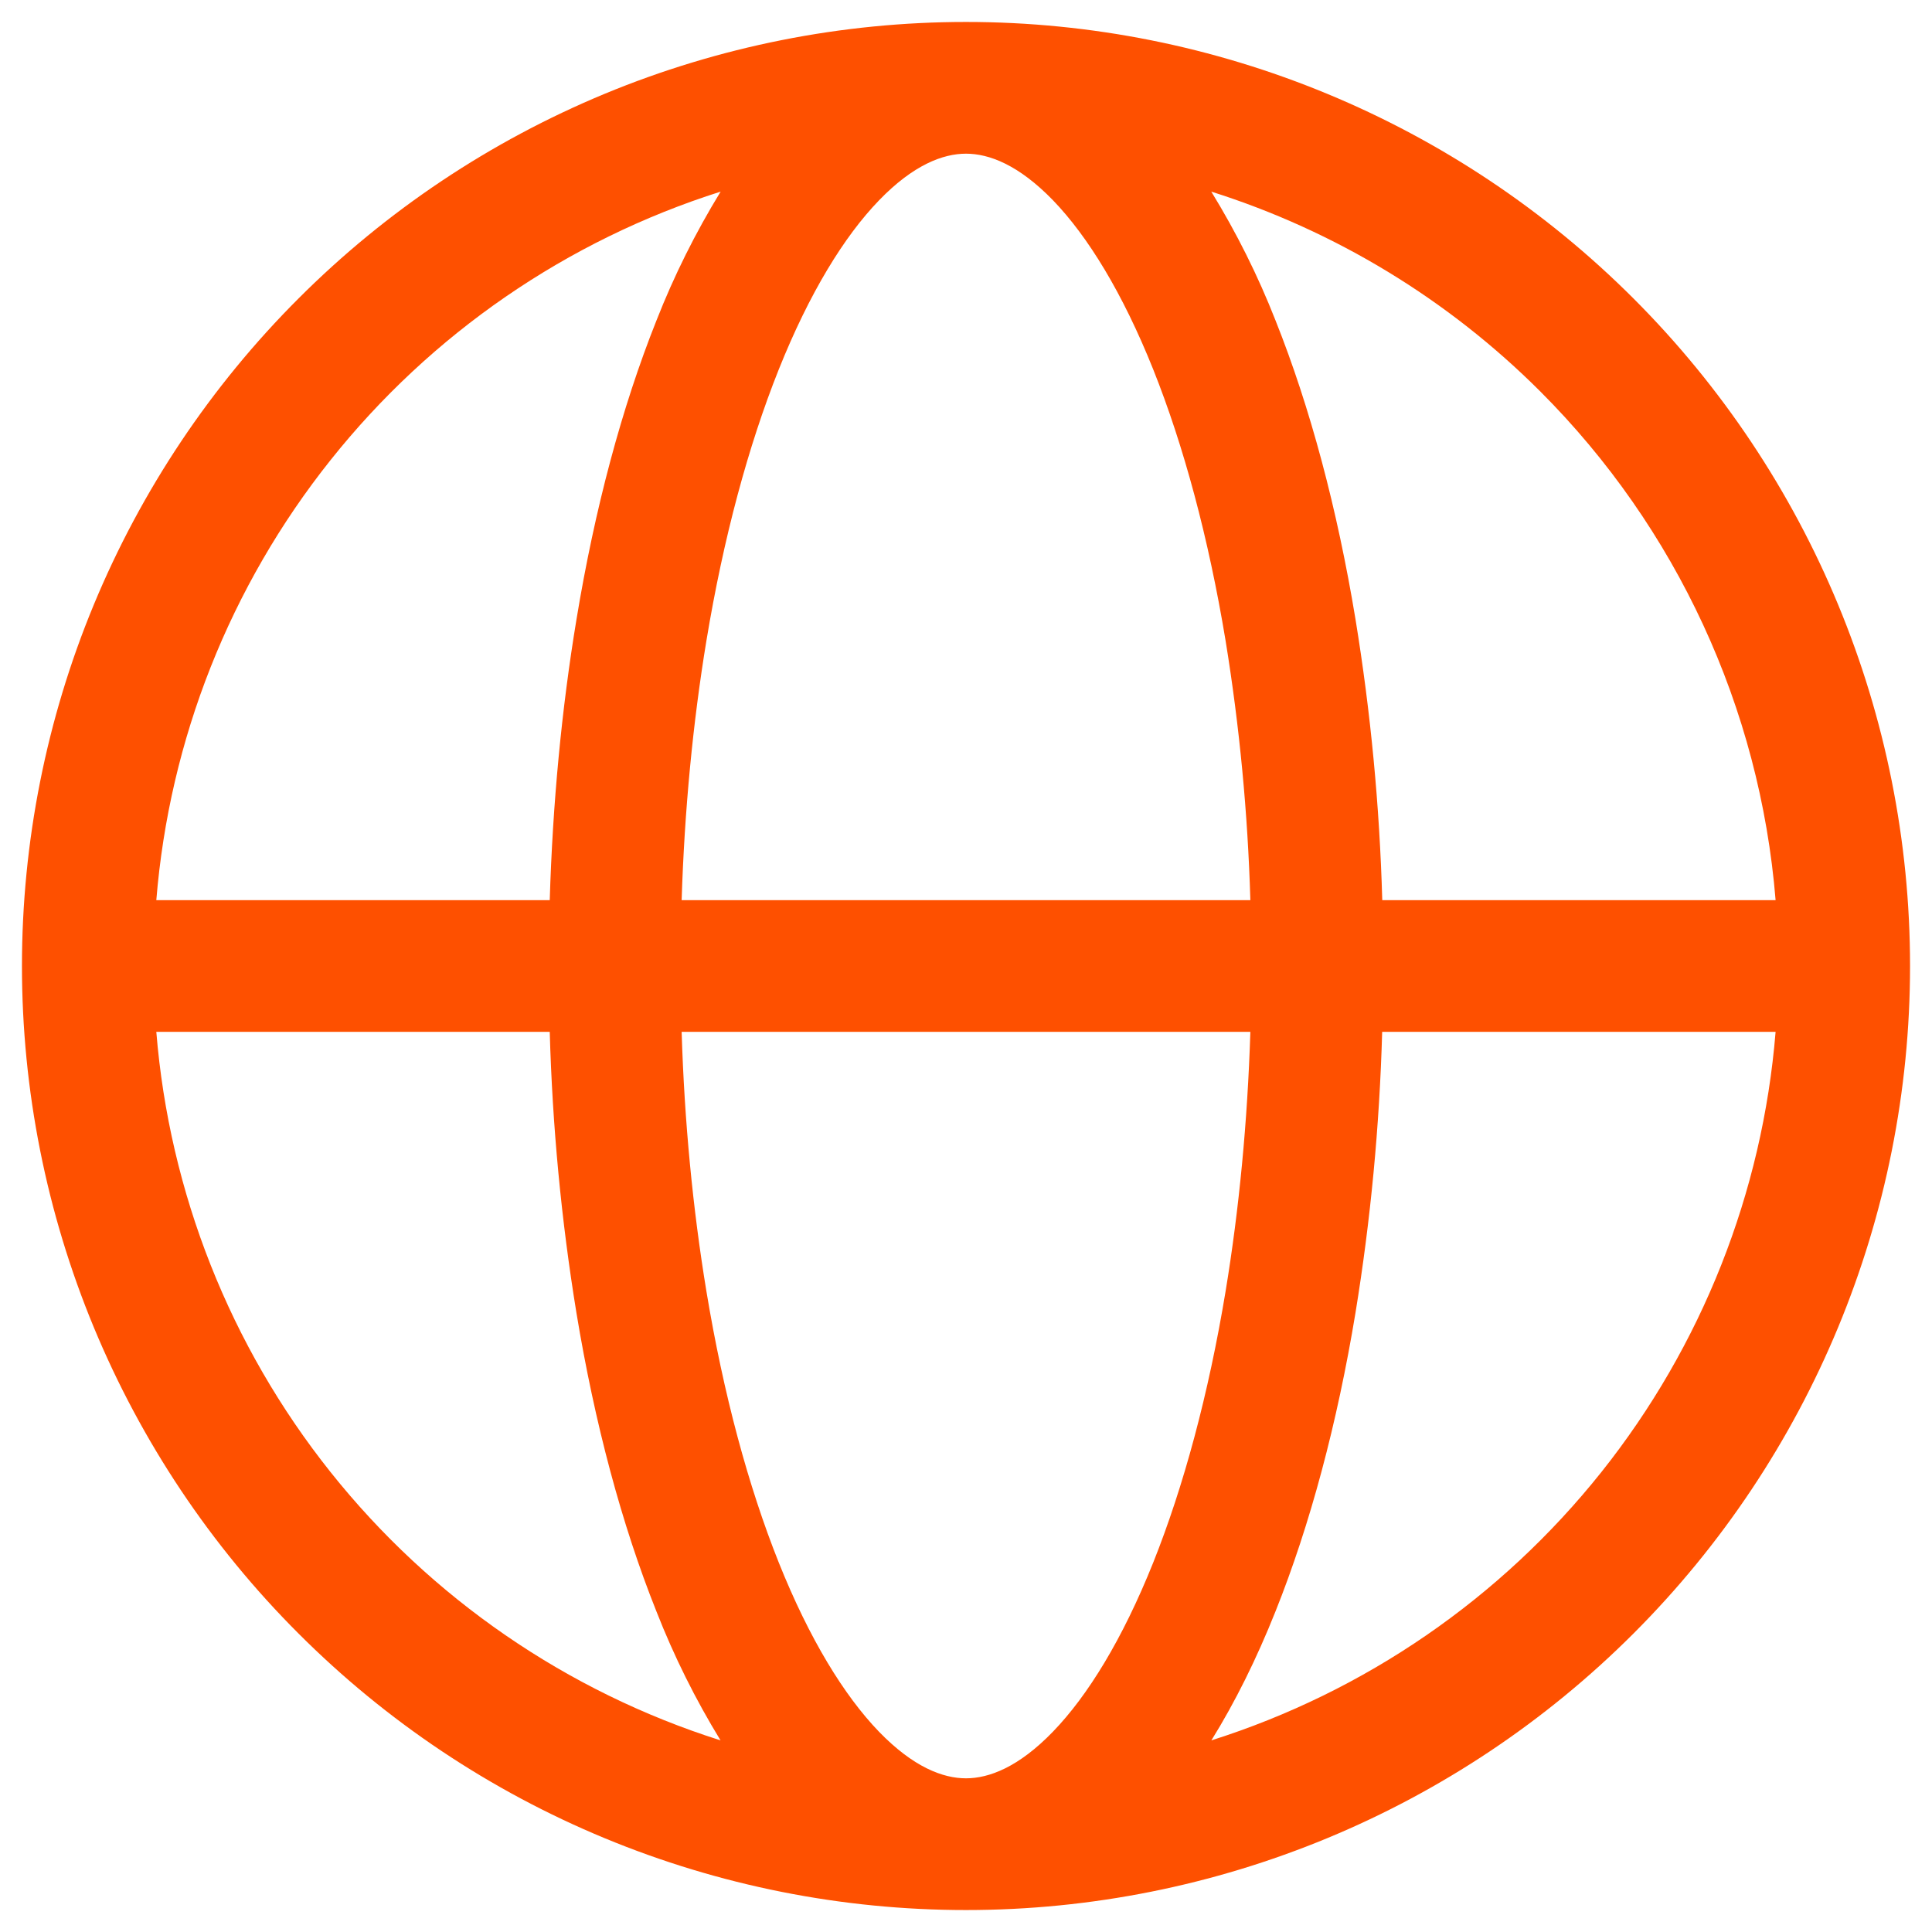 <svg width="22" height="22" viewBox="0 0 22 22" fill="none" xmlns="http://www.w3.org/2000/svg">
<path fill-rule="evenodd" clip-rule="evenodd" d="M8.206 2.182C6.455 2.737 4.909 3.801 3.765 5.238C2.62 6.674 1.929 8.419 1.78 10.25H6.26C6.293 9.154 6.395 8.074 6.565 7.05C6.772 5.796 7.08 4.64 7.475 3.65C7.675 3.14 7.92 2.649 8.206 2.182ZM11 0.25C9.588 0.25 8.19 0.528 6.886 1.068C5.582 1.609 4.397 2.4 3.399 3.399C2.4 4.397 1.609 5.582 1.068 6.886C0.528 8.19 0.25 9.588 0.25 11C0.25 12.412 0.528 13.81 1.068 15.114C1.609 16.418 2.4 17.603 3.399 18.601C4.397 19.6 5.582 20.392 6.886 20.932C8.19 21.472 9.588 21.75 11 21.75C13.851 21.75 16.585 20.617 18.601 18.601C20.617 16.585 21.75 13.851 21.75 11C21.75 8.149 20.617 5.415 18.601 3.399C16.585 1.383 13.851 0.25 11 0.25ZM11 1.75C10.739 1.75 10.401 1.876 10.009 2.282C9.613 2.692 9.218 3.333 8.868 4.207C8.521 5.076 8.238 6.124 8.044 7.296C7.889 8.236 7.794 9.233 7.762 10.25H14.238C14.209 9.26 14.115 8.273 13.956 7.296C13.762 6.124 13.479 5.076 13.132 4.207C12.782 3.333 12.387 2.692 11.992 2.282C11.599 1.876 11.262 1.75 11 1.75ZM15.74 10.25C15.71 9.178 15.608 8.109 15.435 7.05C15.228 5.796 14.92 4.64 14.525 3.65C14.325 3.14 14.08 2.649 13.793 2.182C15.207 2.629 16.492 3.41 17.541 4.459C19.092 6.011 20.041 8.063 20.219 10.25H15.74ZM14.238 11.75H7.762C7.793 12.767 7.889 13.764 8.044 14.704C8.238 15.876 8.521 16.924 8.868 17.793C9.218 18.667 9.613 19.308 10.008 19.718C10.401 20.124 10.738 20.25 11 20.25C11.261 20.25 11.599 20.124 11.991 19.718C12.387 19.308 12.782 18.667 13.132 17.793C13.479 16.924 13.762 15.876 13.956 14.704C14.111 13.764 14.206 12.767 14.238 11.75ZM13.794 19.818C14.064 19.384 14.309 18.889 14.524 18.35C14.92 17.36 15.228 16.204 15.435 14.95C15.608 13.891 15.709 12.822 15.739 11.75H20.219C20.07 13.581 19.379 15.326 18.235 16.763C17.09 18.2 15.545 19.263 13.794 19.818ZM8.205 19.818C7.919 19.351 7.675 18.86 7.475 18.35C7.079 17.36 6.771 16.204 6.564 14.95C6.391 13.891 6.29 12.822 6.26 11.75H1.78C1.929 13.581 2.619 15.326 3.764 16.763C4.908 18.199 6.454 19.263 8.205 19.818Z" fill="#FE5000"/>
</svg>
